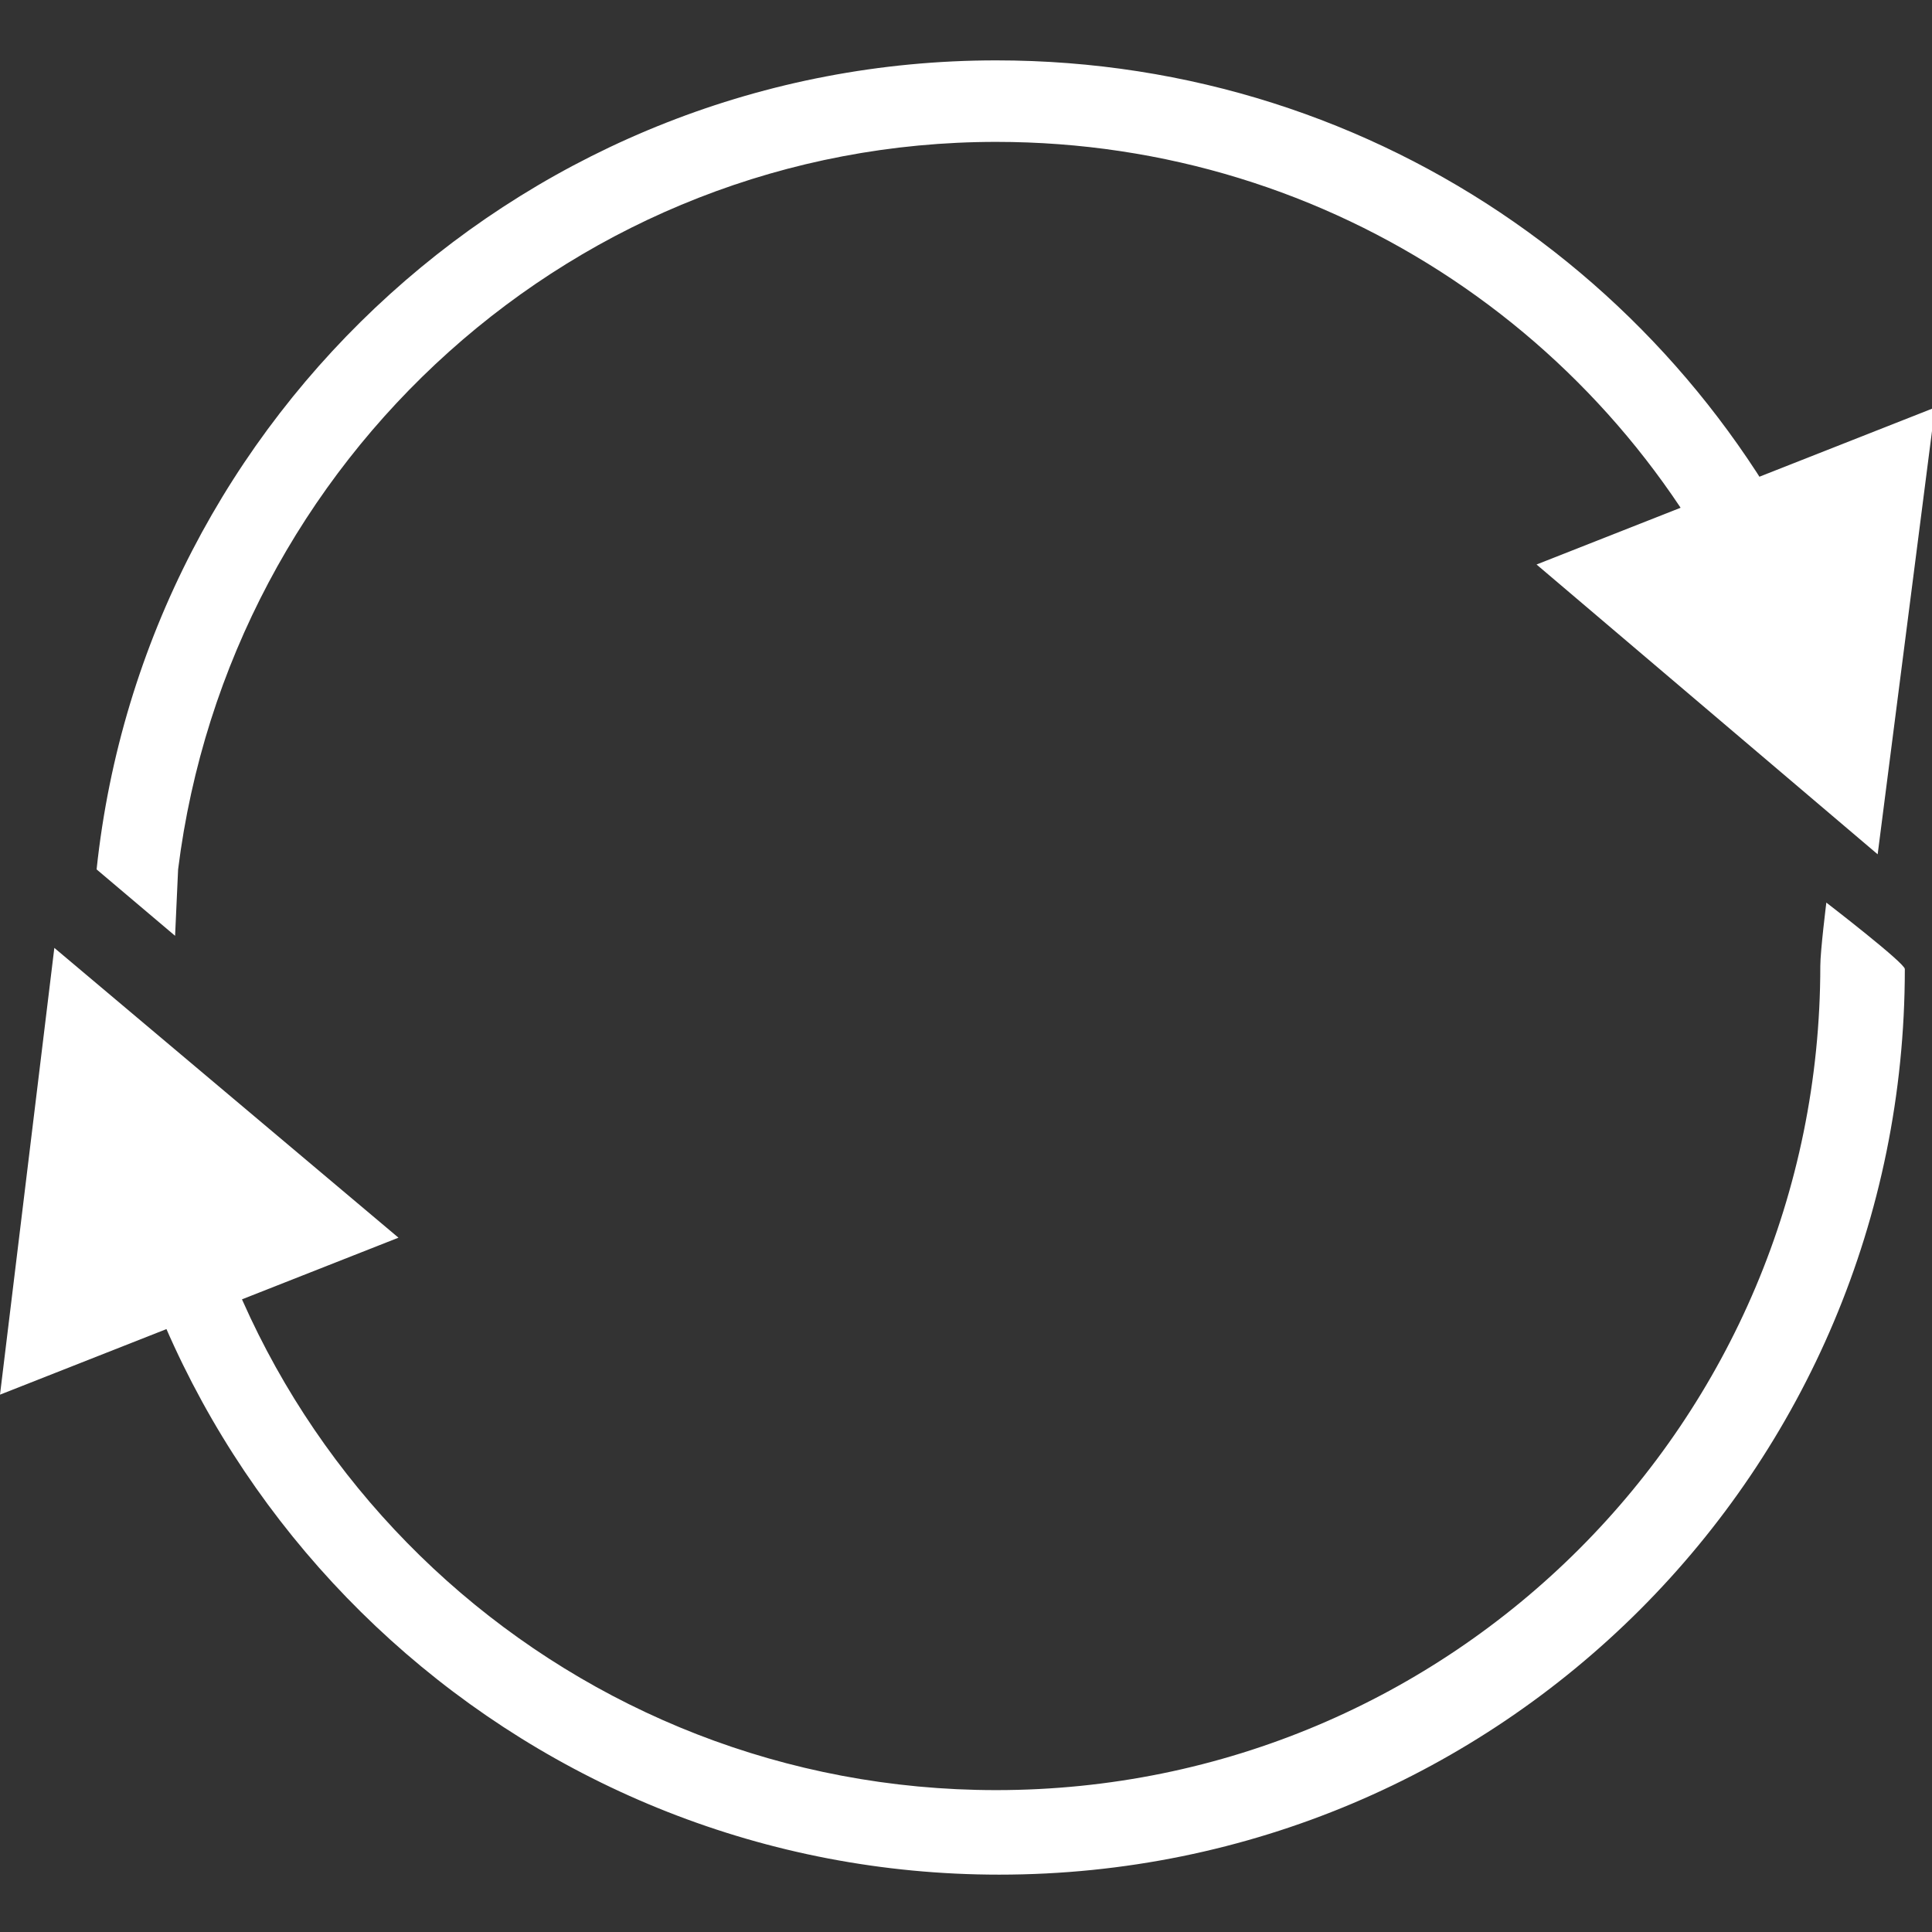 <?xml version="1.0" encoding="utf-8"?>
<svg version="1.1" id="Layer_1" xmlns="http://www.w3.org/2000/svg" xmlns:xlink="http://www.w3.org/1999/xlink" x="0px" y="0px"
	 viewBox="0 0 64 64" style="enable-background:new 0 0 64 64;" xml:space="preserve">
<rect x="0" y="0" width="64" height="64" fill="#333333" stroke="none"/>
<style type="text/css">
	.svg-color{fill:white}
</style>
<g>
	<polygon class="svg-color" points="1.8,31.4 13.2,41 0,46.2"/>
	<polygon class="svg-color" points="62.2,28.3 50.9,18.7 64.1,13.5"/>
	<g>
		<path class="svg-color" d="M33,4.7c11.2,0,20.8,6.7,25,16.4h3C56.6,9.9,45.8,2,33,2C17.6,2,4.8,13.7,3.2,28.8l2.6,2.2l0.1-2.2
			C7.6,15.2,19.1,4.7,33,4.7z"/>
		<path  class="svg-color" d="M60.3,32c0,15.1-12.2,27.3-27.3,27.3c-14,0-25.5-10.5-27.1-24H3.2c1.6,15,14.4,26.8,29.9,26.8c16.6,0,30-13.4,30-30
			c0-0.2-2.6-2.2-2.6-2.2S60.3,31.5,60.3,32z"/>
	</g>
</g>
</svg>
